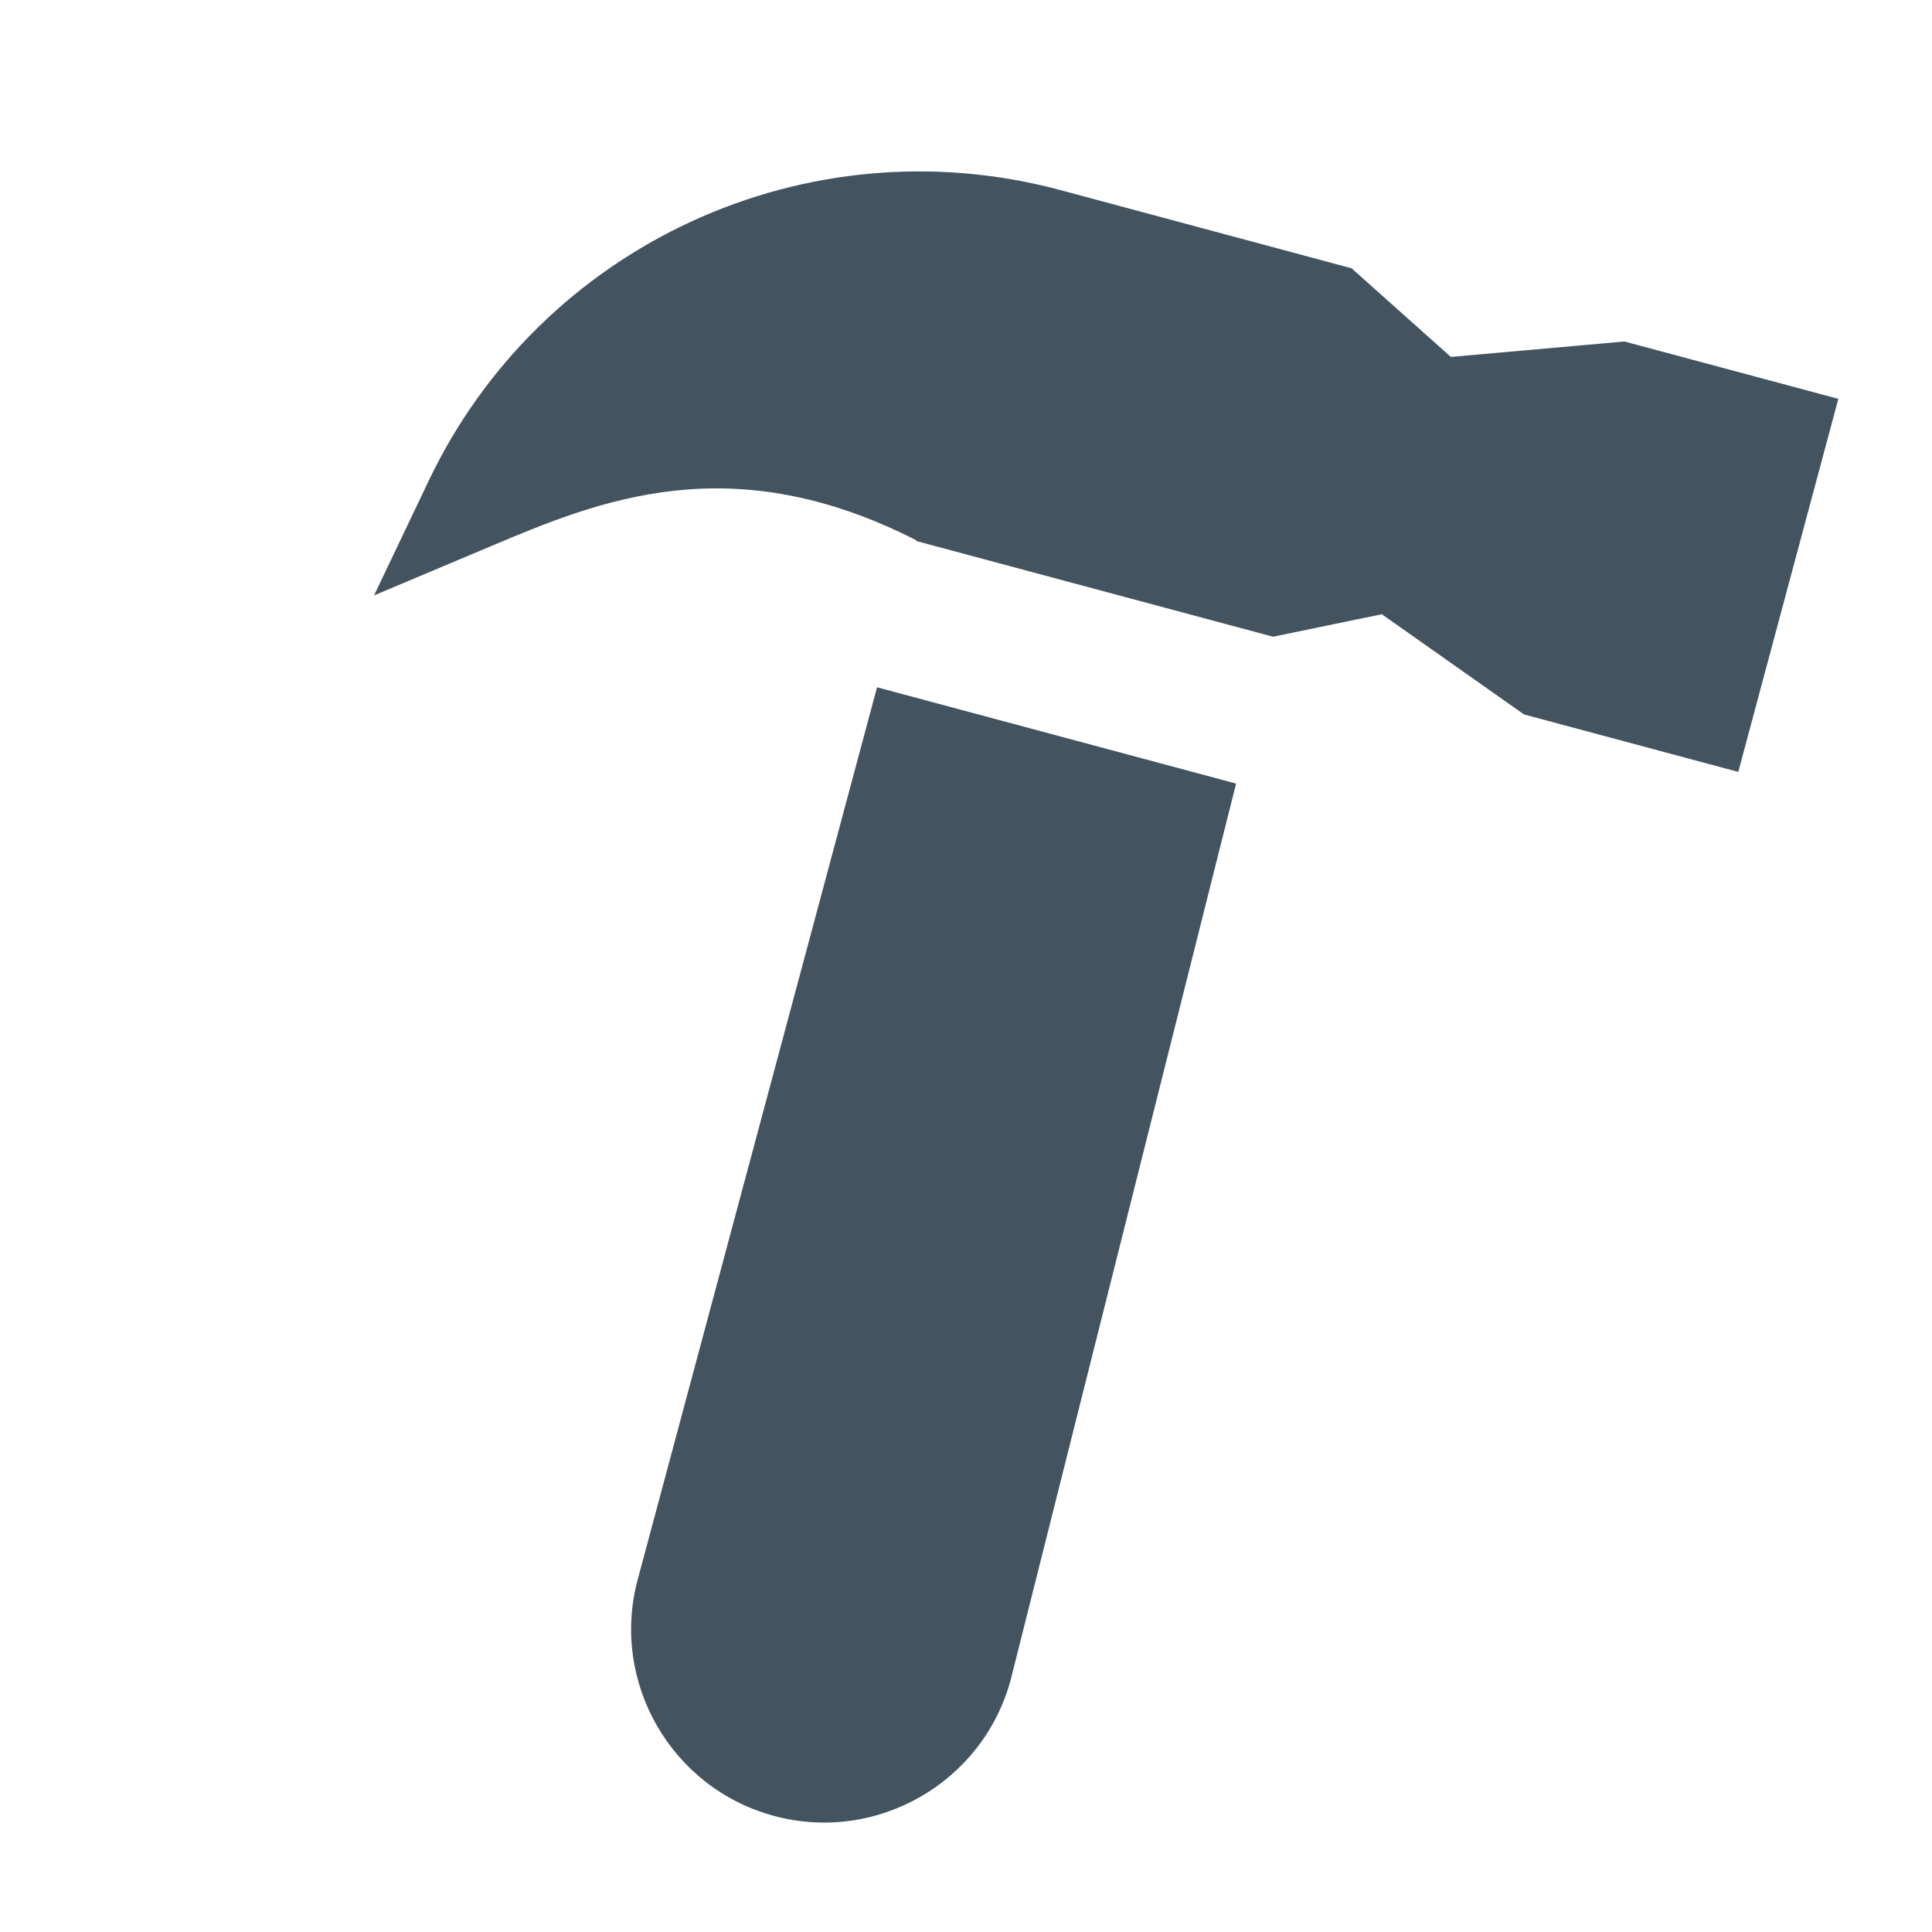 <?xml version="1.0" encoding="UTF-8" standalone="no"?>
<!DOCTYPE svg PUBLIC "-//W3C//DTD SVG 1.1//EN" "http://www.w3.org/Graphics/SVG/1.1/DTD/svg11.dtd">
<svg width="100%" height="100%" viewBox="0 0 369 369" version="1.1" xmlns="http://www.w3.org/2000/svg" xmlns:xlink="http://www.w3.org/1999/xlink" xml:space="preserve" xmlns:serif="http://www.serif.com/" style="fill-rule:evenodd;clip-rule:evenodd;stroke-linejoin:round;stroke-miterlimit:2;">
    <g transform="matrix(1,0,0,1,-1256.91,-4374.1)">
        <g id="Icon---Damage-Waiver" serif:id="Icon - Damage Waiver" transform="matrix(0.665,0,0,0.665,120.066,1834.24)">
            <rect x="1710.05" y="3820.51" width="554.455" height="554.455" style="fill:none;"/>
            <g transform="matrix(0.891,0.239,-0.239,0.891,1820.34,3821.96)">
                <path d="M202.424,117.156L202.424,116.943C138.799,103.407 103.557,130.777 74.944,153.011L43.769,177.235L50.94,138.412C65.753,58.211 135.783,0 217.455,0L311.333,0.03L348.34,18.673L399.288,0.03L468.23,0.03L468.23,120.282L399.165,120.282L348.326,101.619L317.427,117.156L202.424,117.156ZM318.166,164.3L322.675,451.873C322.675,485.027 295.703,511.999 262.549,511.999C229.396,511.999 202.424,485.027 202.424,451.873L202.424,164.3L318.166,164.3Z" style="fill:rgb(67,84,96);"/>
            </g>
        </g>
    </g>
</svg>
